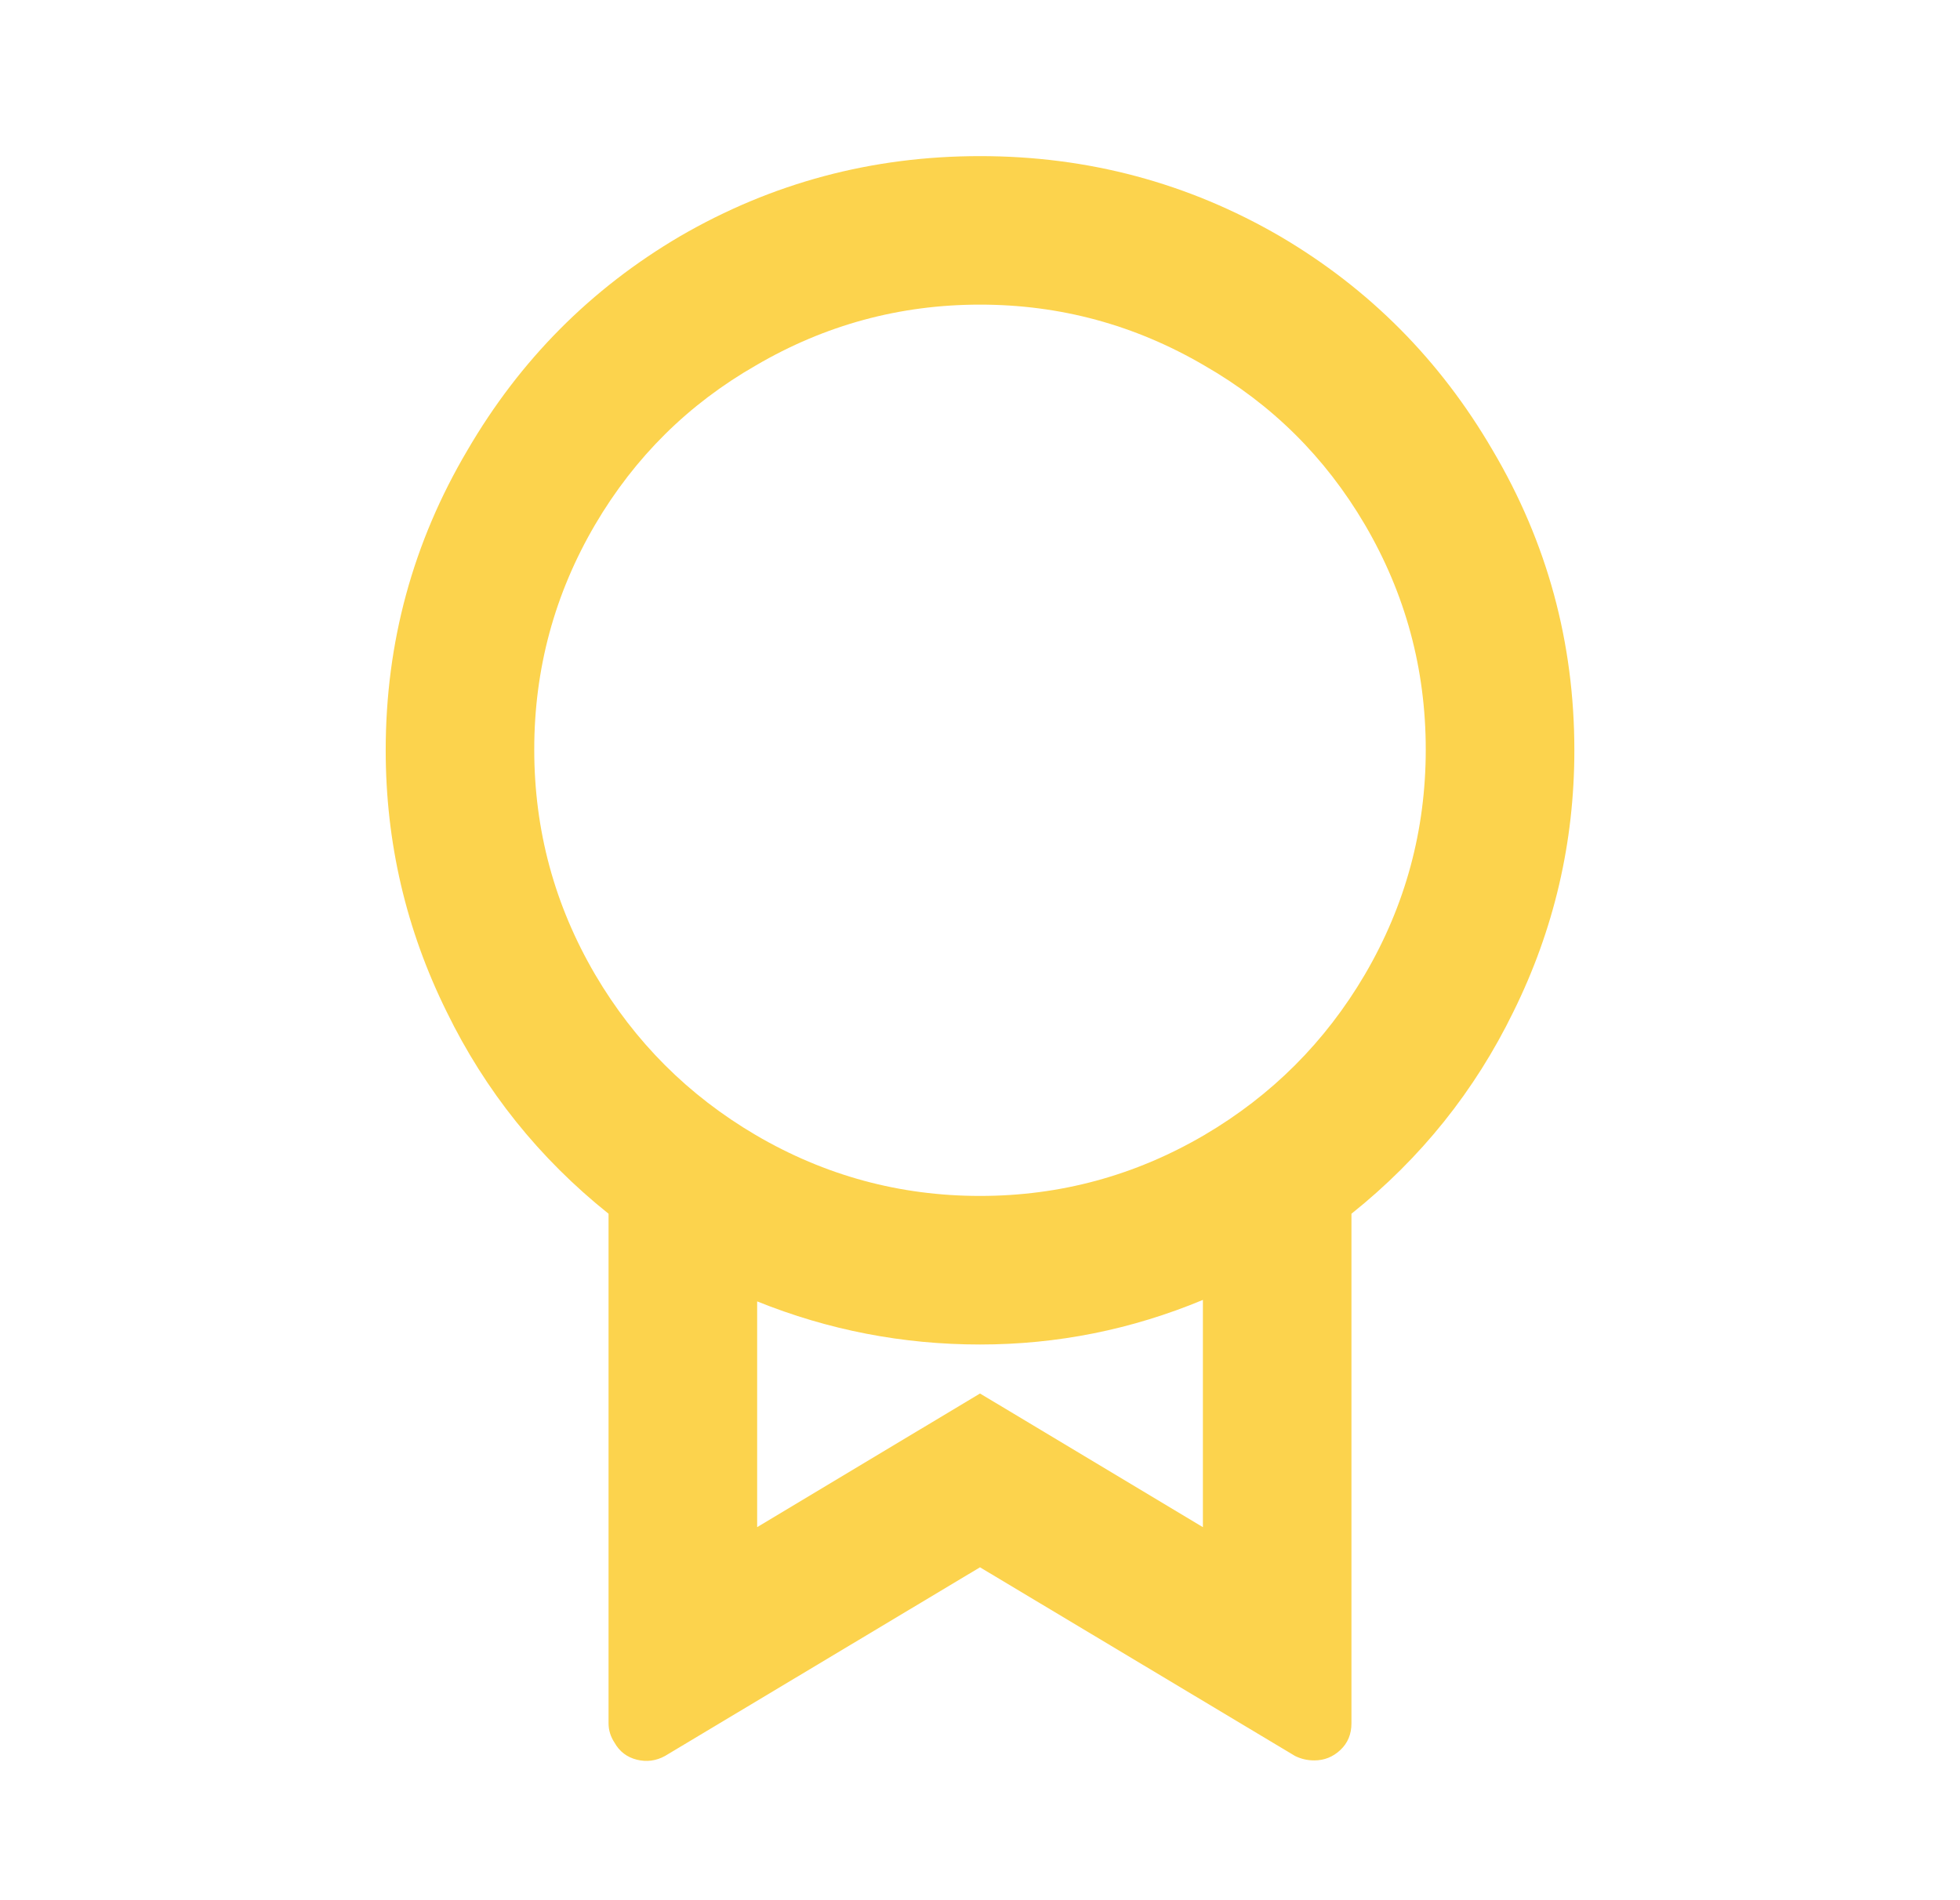 <?xml version="1.0" encoding="UTF-8" standalone="no"?><svg width='33' height='32' viewBox='0 0 33 32' fill='none' xmlns='http://www.w3.org/2000/svg'>
<path d='M22.754 20.44V29.021C22.754 29.204 22.692 29.354 22.567 29.471C22.442 29.588 22.296 29.646 22.129 29.646C22.012 29.646 21.904 29.621 21.804 29.571L16.5 26.394L11.197 29.571C11.047 29.654 10.888 29.675 10.722 29.634C10.555 29.592 10.43 29.496 10.346 29.346C10.28 29.246 10.246 29.137 10.246 29.021V20.44C9.079 19.506 8.17 18.372 7.52 17.038C6.836 15.654 6.494 14.186 6.494 12.635C6.494 10.817 6.953 9.133 7.87 7.582C8.754 6.064 9.946 4.863 11.447 3.98C12.998 3.079 14.682 2.629 16.5 2.629C18.318 2.629 20.003 3.079 21.553 3.98C23.055 4.863 24.247 6.064 25.131 7.582C26.048 9.133 26.507 10.817 26.507 12.635C26.507 14.186 26.165 15.654 25.481 17.038C24.831 18.372 23.922 19.506 22.754 20.44ZM12.748 21.891V25.718L16.5 23.467L20.253 25.718V21.891C19.052 22.391 17.801 22.642 16.5 22.642C15.2 22.642 13.949 22.4 12.748 21.916V21.891ZM16.5 20.14C17.851 20.14 19.11 19.798 20.278 19.114C21.412 18.447 22.312 17.547 22.979 16.413C23.663 15.245 24.005 13.982 24.005 12.623C24.005 11.263 23.663 10 22.979 8.833C22.312 7.699 21.412 6.806 20.278 6.156C19.11 5.472 17.851 5.13 16.5 5.13C15.149 5.13 13.89 5.472 12.723 6.156C11.589 6.806 10.688 7.699 10.021 8.833C9.337 10 8.995 11.263 8.995 12.623C8.995 13.982 9.337 15.245 10.021 16.413C10.688 17.547 11.589 18.447 12.723 19.114C13.89 19.798 15.149 20.14 16.5 20.14Z' fill='#FCD34D'/>
</svg>
